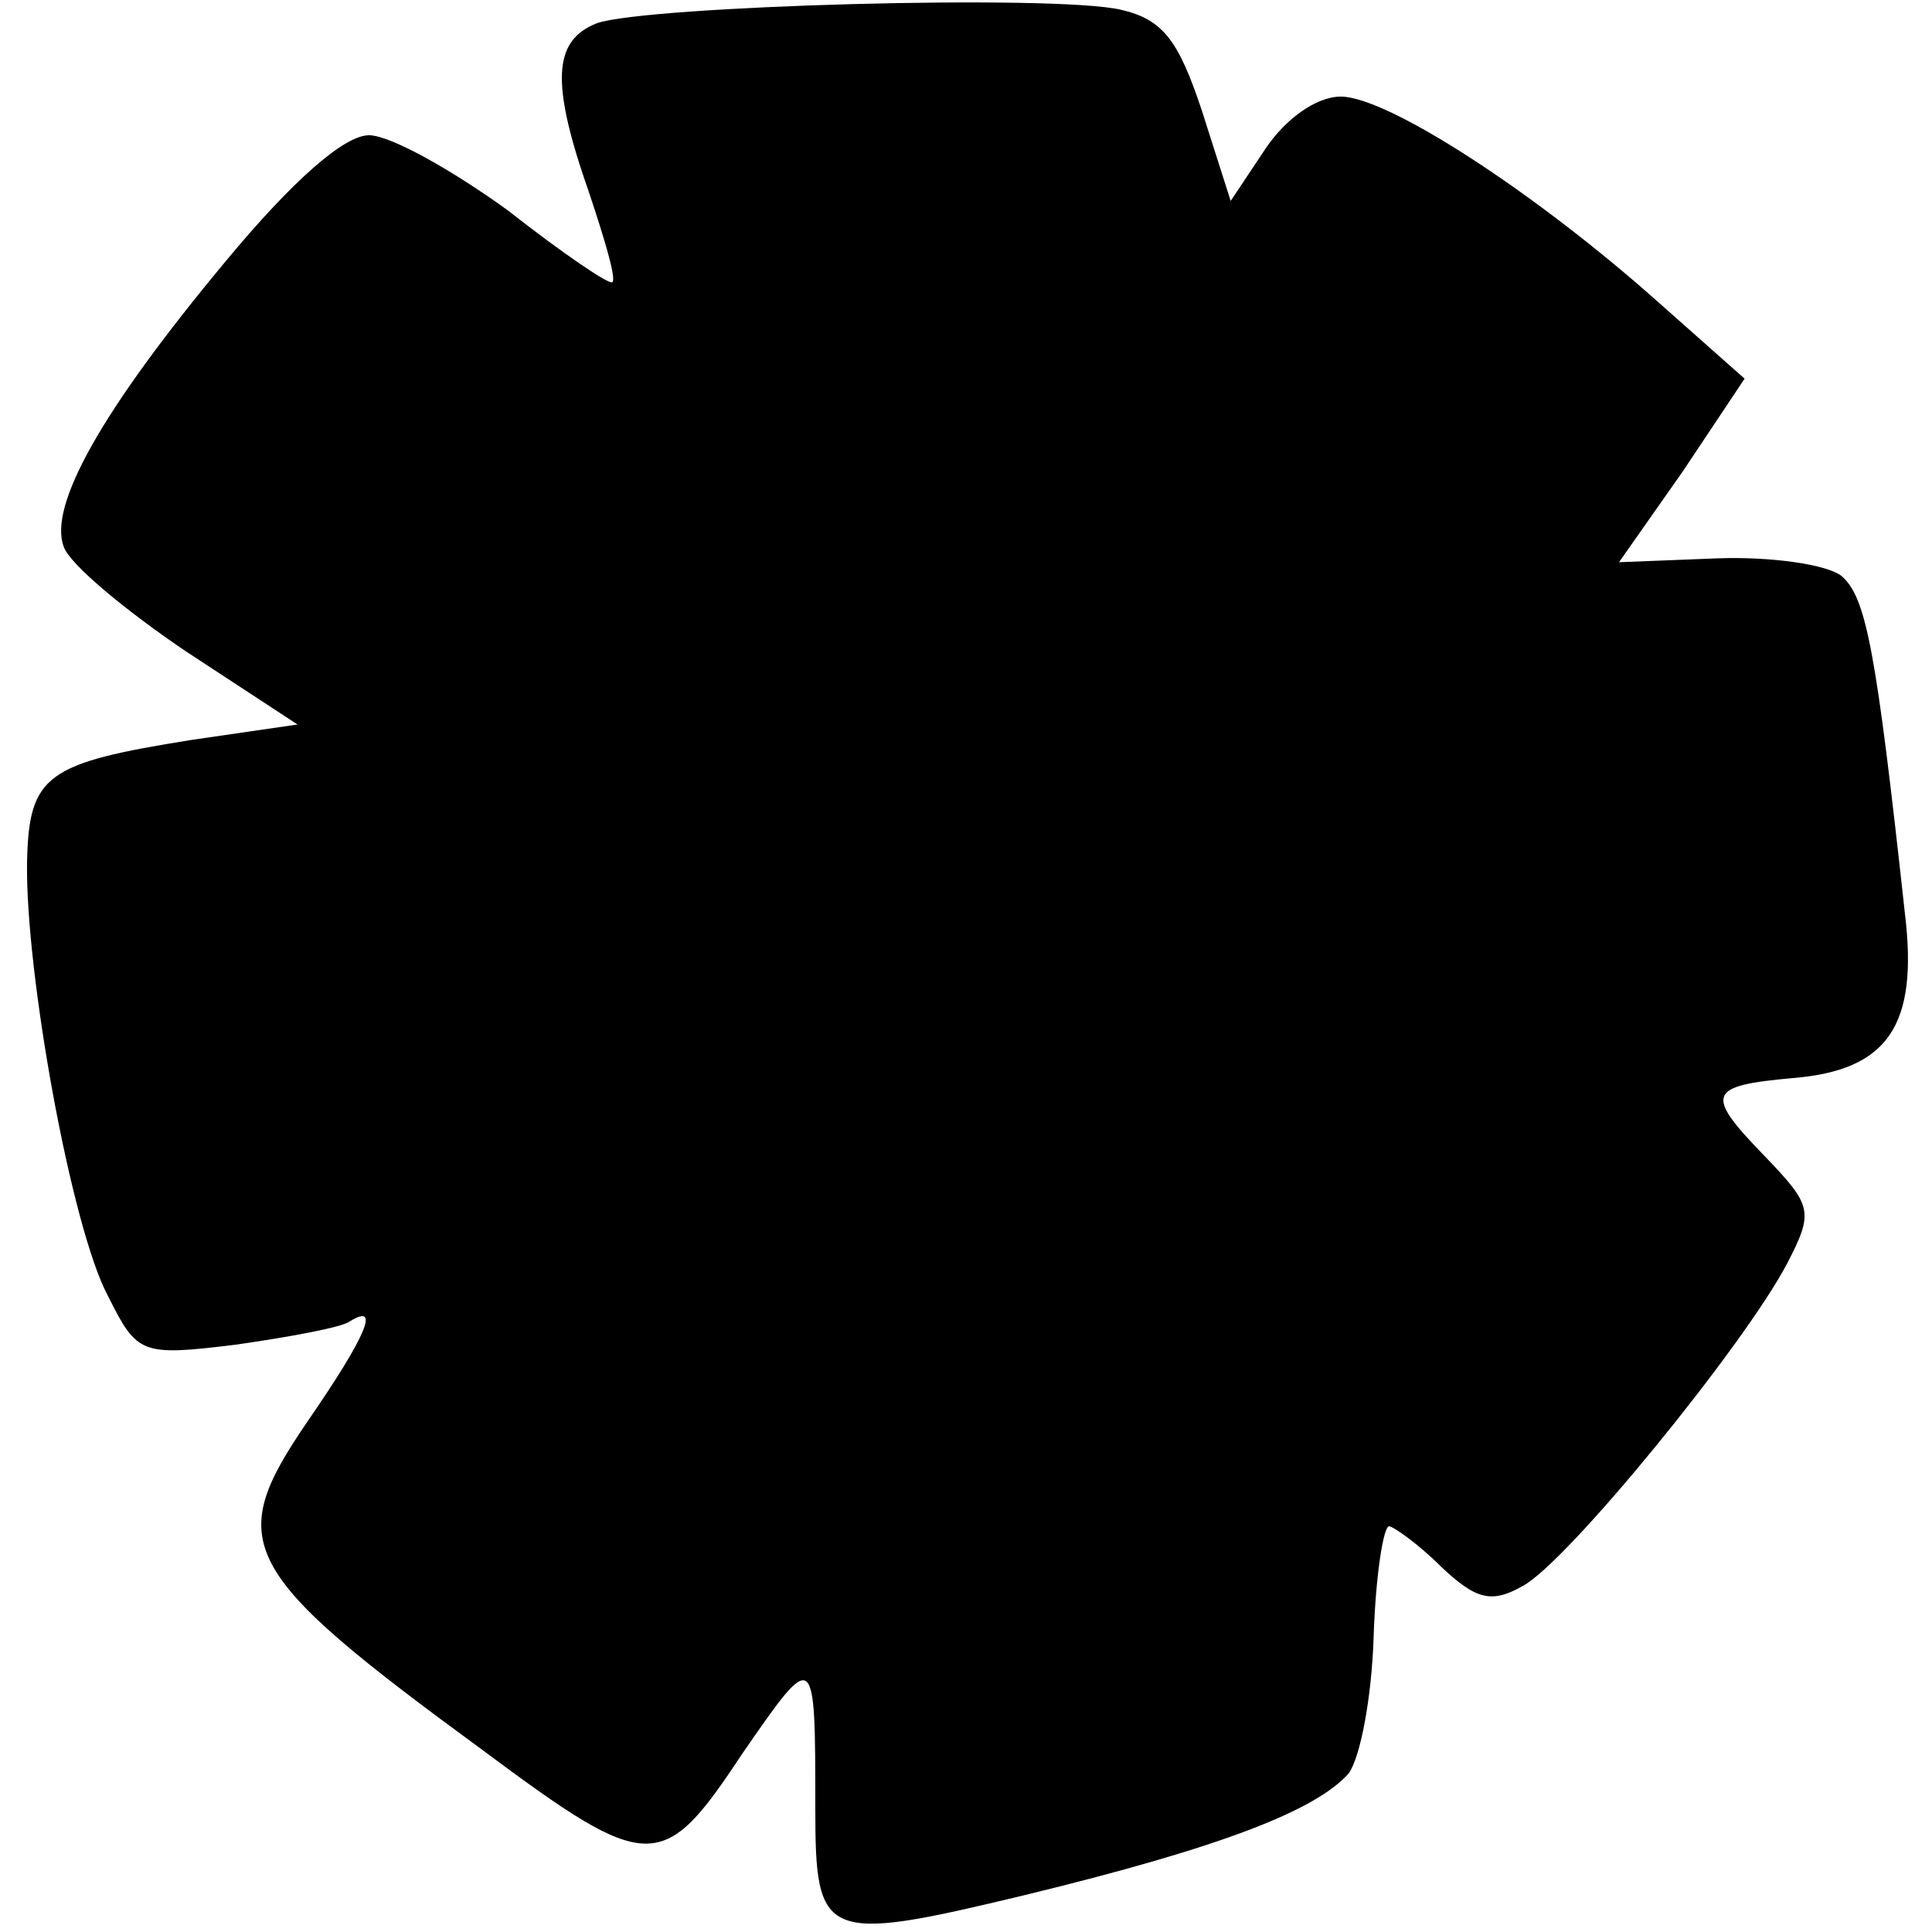 <?xml version="1.0" standalone="no"?>
<!DOCTYPE svg PUBLIC "-//W3C//DTD SVG 20010904//EN"
 "http://www.w3.org/TR/2001/REC-SVG-20010904/DTD/svg10.dtd">
<svg version="1.0" xmlns="http://www.w3.org/2000/svg"
 width="100pt" height="100pt" viewBox="0 0 100 100"
 preserveAspectRatio="xMidYMid meet">
<g transform="translate(0,100) scale(0.1,-0.1)"
fill="#000000" stroke="none">
<path d="M309 988 c-23 -9 -24 -31 -4 -88 8 -24 14 -44 12 -46 -1 -2 -26 15
-54 37 -29 21 -61 39 -72 39 -13 0 -40 -24 -74 -65 -65 -78 -92 -127 -84 -148
3 -9 32 -33 63 -54 l58 -38 -55 -8 c-75 -12 -84 -18 -85 -63 -1 -57 23 -190
42 -225 15 -30 17 -31 66 -25 28 4 55 9 59 12 16 10 9 -7 -22 -52 -43 -63 -36
-77 91 -170 86 -64 93 -64 134 -2 38 55 38 55 38 -28 0 -68 4 -70 108 -45 103
25 151 44 168 63 6 8 12 39 13 71 1 31 5 57 8 57 2 0 15 -9 27 -21 18 -17 26
-19 42 -10 23 12 115 125 137 167 14 27 13 30 -12 56 -31 32 -29 36 15 40 49
4 65 27 58 85 -15 137 -20 164 -33 175 -8 6 -37 10 -64 9 l-51 -2 33 47 32 48
-44 39 c-65 58 -141 107 -165 107 -13 0 -29 -12 -39 -27 l-18 -27 -15 47 c-12
36 -20 47 -42 52 -35 8 -245 2 -271 -7z"/>
</g>
</svg>
